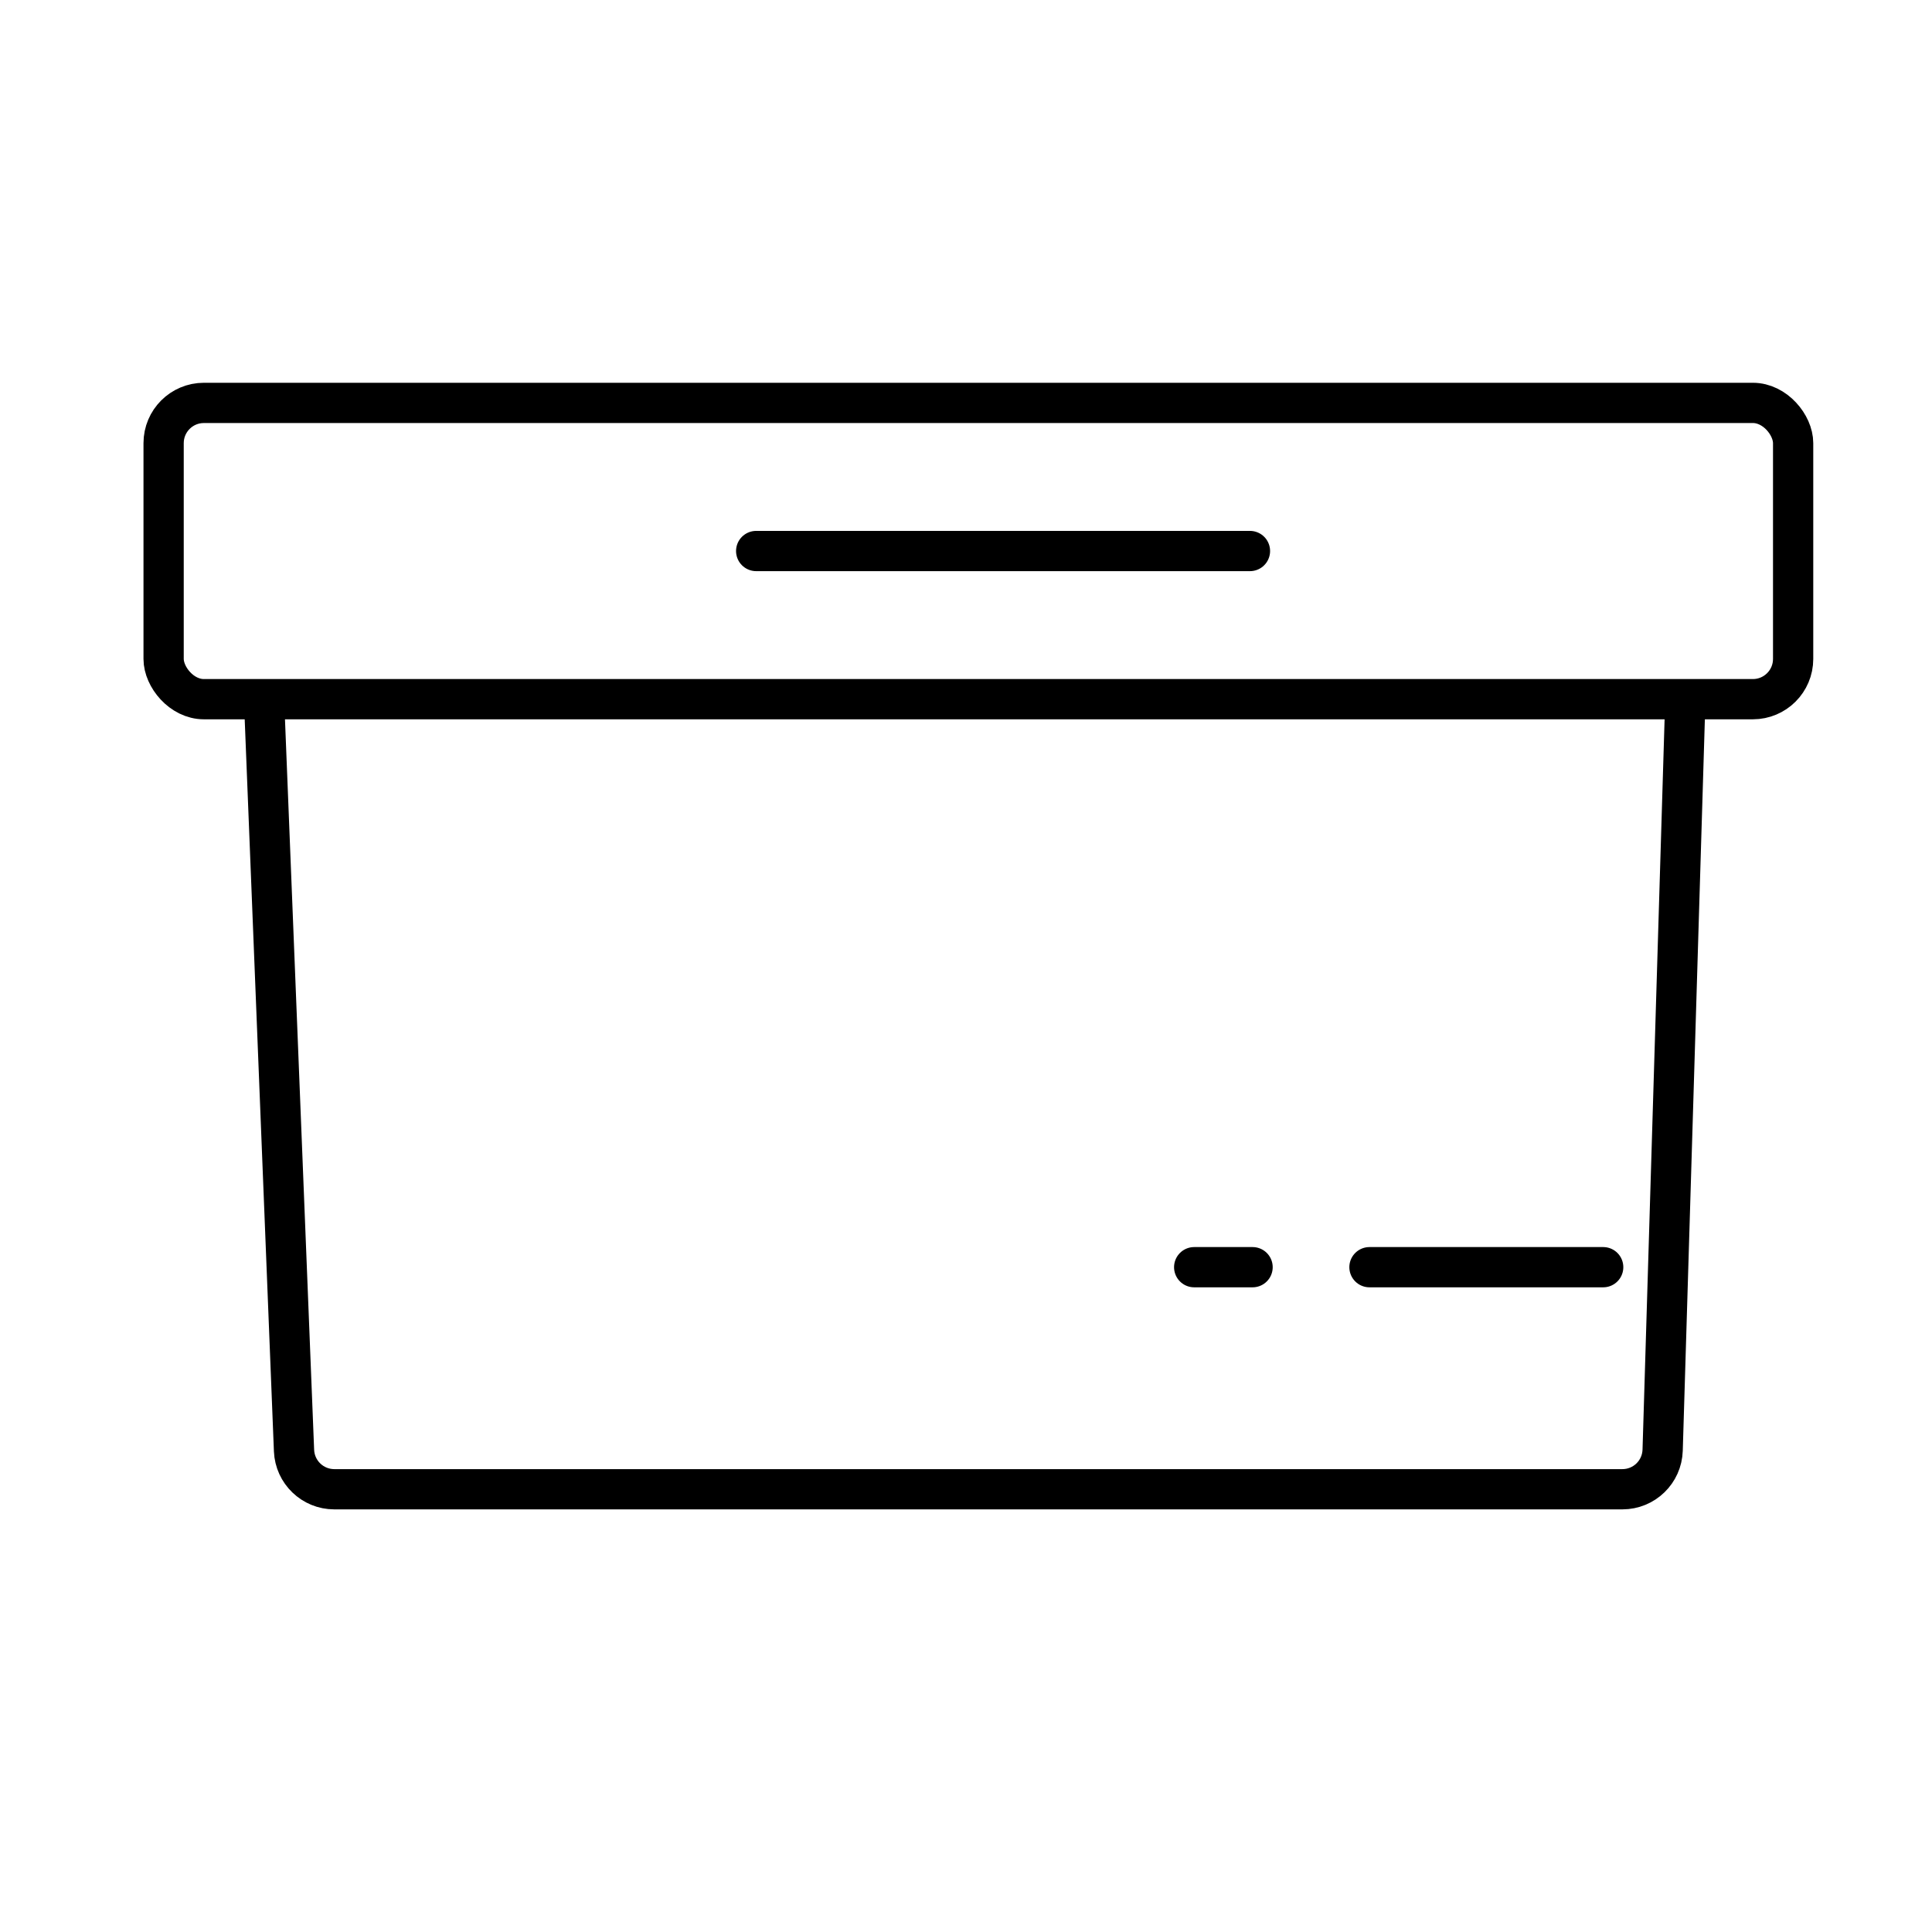 <svg width="48" height="48" viewBox="0 0 48 48" fill="none" xmlns="http://www.w3.org/2000/svg">
<rect x="4.065" y="10.01" width="40.485" height="7.361" rx="1" stroke="black"/>
<path d="M18.787 13.69H31.055" stroke="black" stroke-linecap="round"/>
<path d="M6.545 16.998L7.305 36.04C7.327 36.576 7.768 37 8.305 37H40.308C40.849 37 41.291 36.571 41.308 36.03L41.883 16.998" stroke="black"/>
<path d="M34.024 31.483L39.831 31.483" stroke="black" stroke-linecap="round"/>
<path d="M29.669 31.483L31.12 31.483" stroke="black" stroke-linecap="round"/>
</svg>
